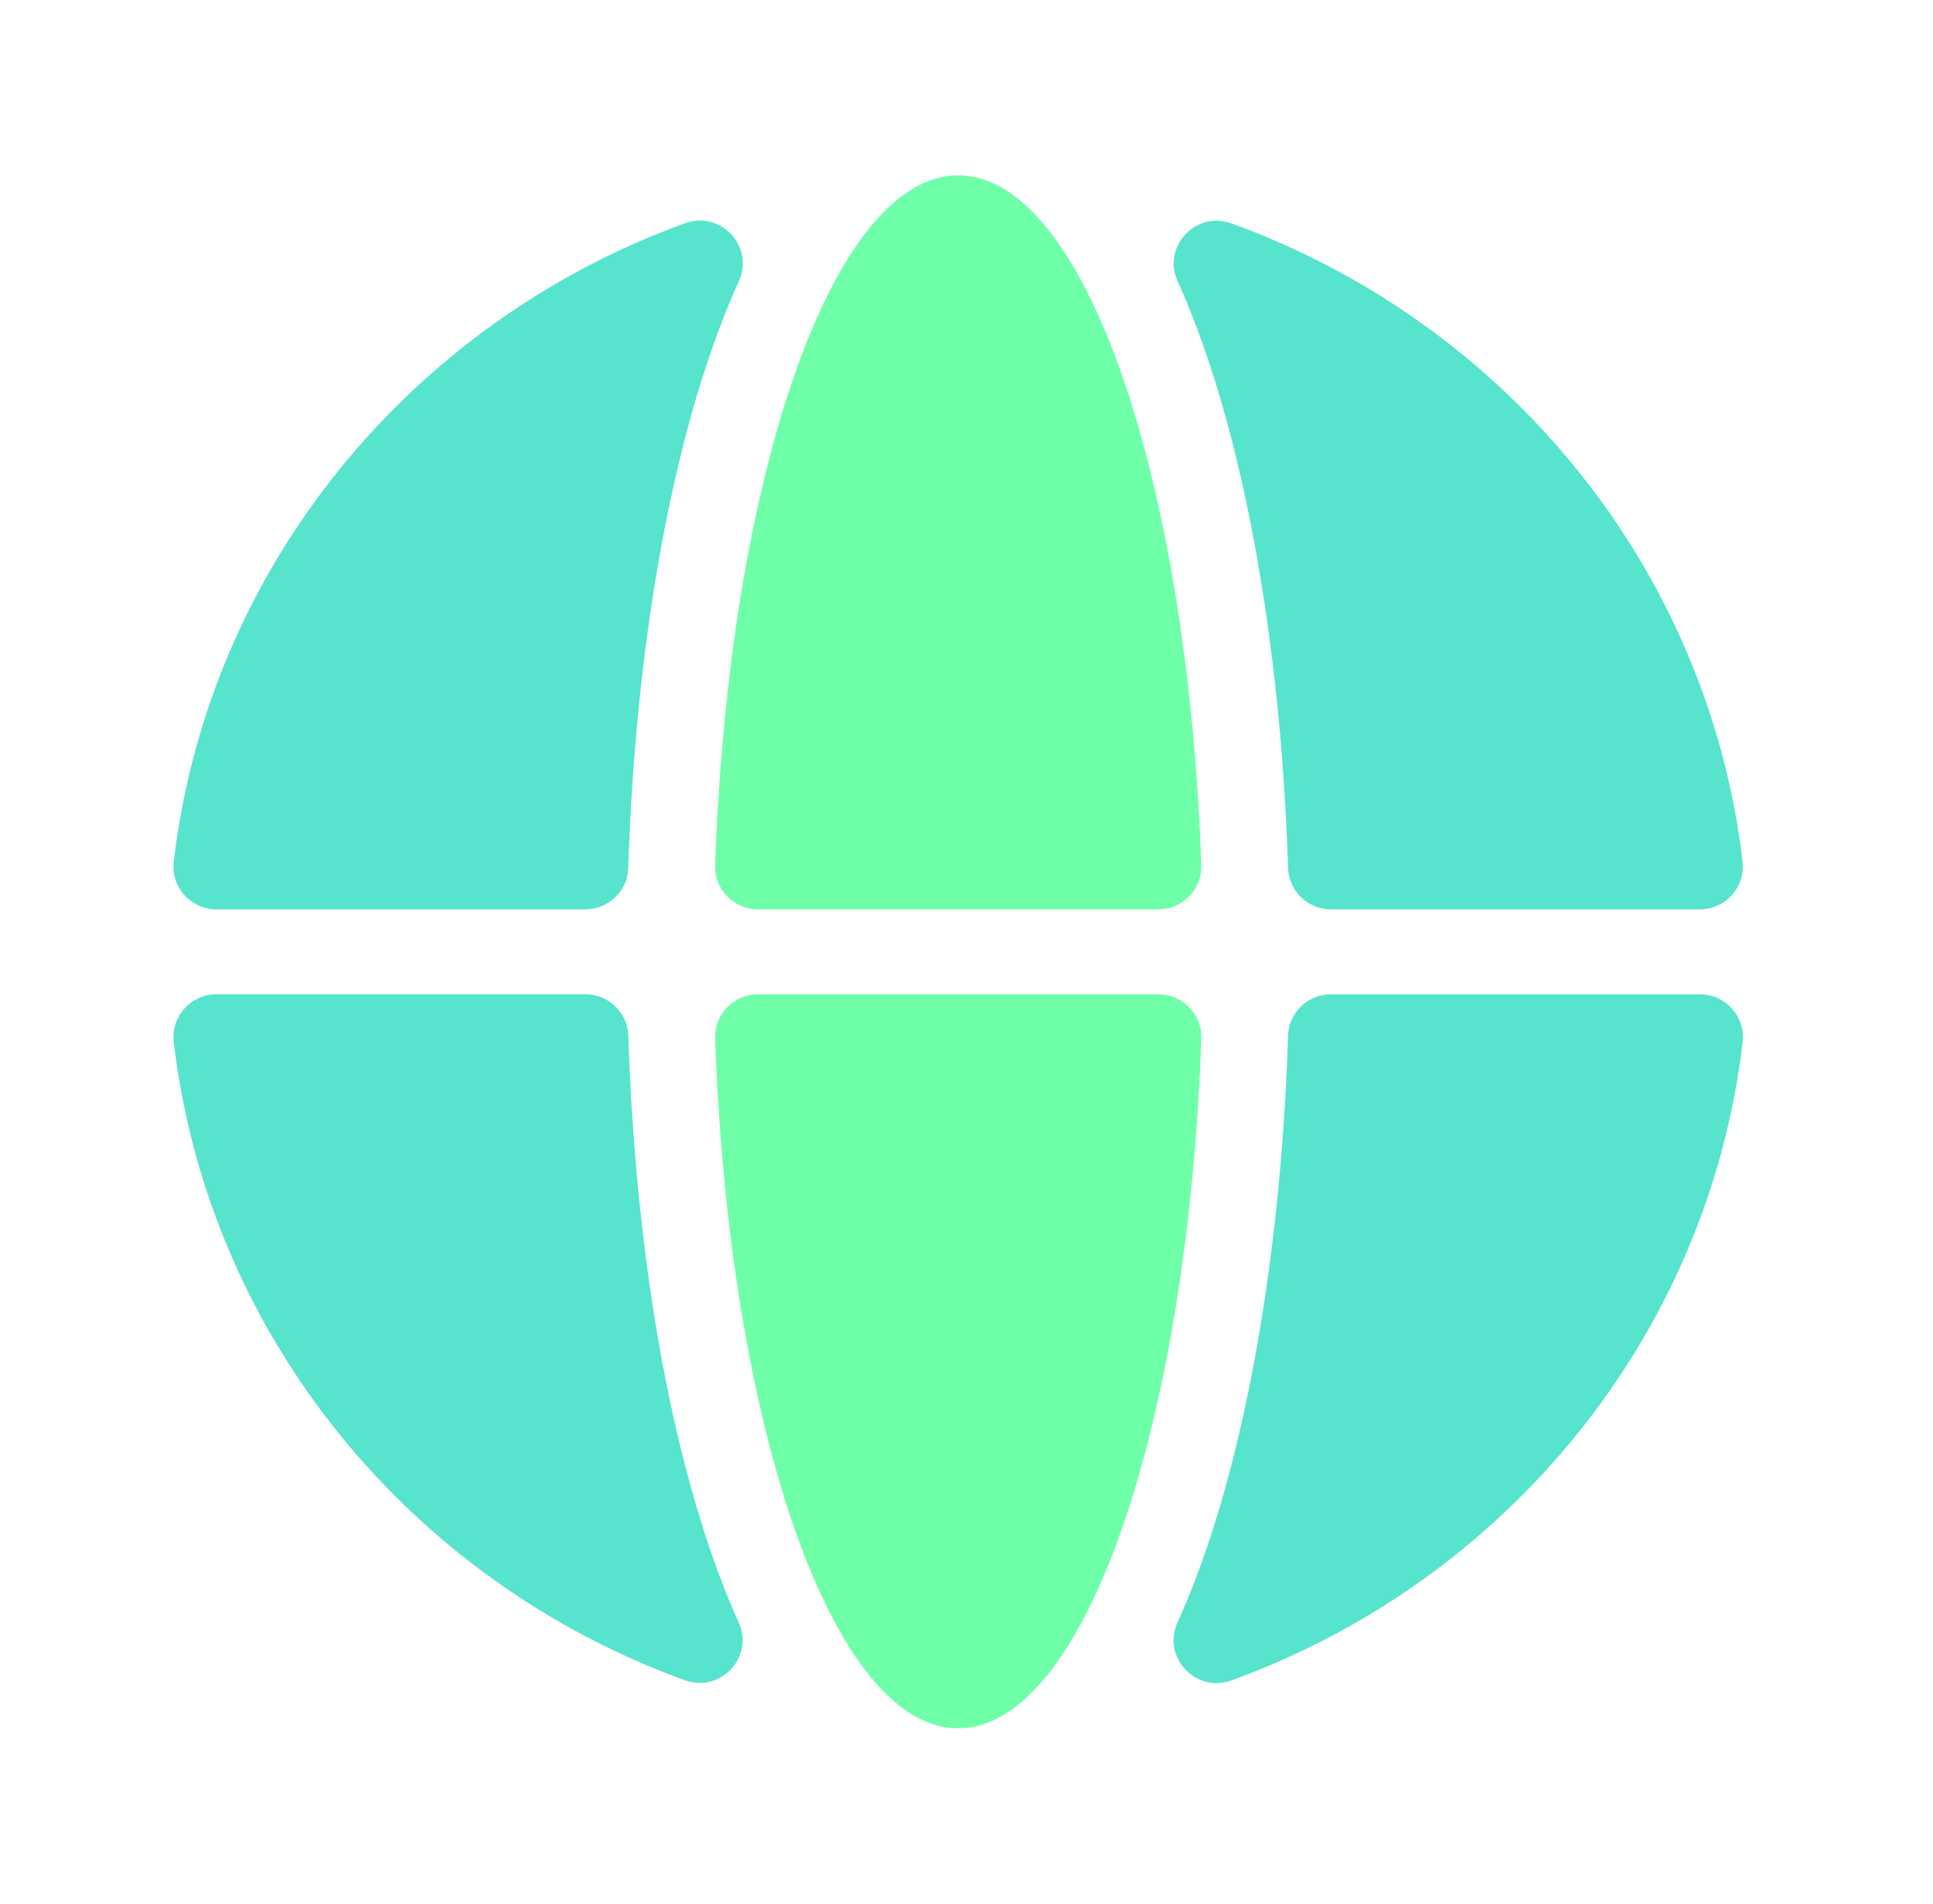 <svg width="65" height="64" viewBox="0 0 65 64" fill="none" xmlns="http://www.w3.org/2000/svg">
<g clip-path="url(#clip0_858_15848)">
<path d="M40.821 12.694C42.245 17.215 43.113 22.992 43.314 29.192C43.34 29.962 43.984 30.575 44.768 30.575H57.149C58.026 30.575 58.696 29.822 58.597 28.966C57.428 19.06 50.62 10.849 41.409 7.51C40.206 7.075 39.075 8.298 39.597 9.449C40.025 10.394 40.433 11.471 40.821 12.694V12.694Z" fill="#57E4CD"/>
<path d="M23.621 12.694C23.956 11.634 24.361 10.523 24.848 9.449C25.372 8.295 24.242 7.069 23.036 7.504C13.824 10.844 7.01 19.057 5.842 28.966C5.74 29.822 6.413 30.575 7.29 30.575H19.671C20.455 30.575 21.101 29.962 21.125 29.192C21.326 22.992 22.194 17.215 23.618 12.694H23.621Z" fill="#57E4CD"/>
<path d="M23.621 51.307C22.197 46.785 21.328 41.008 21.128 34.808C21.101 34.038 20.457 33.425 19.674 33.425H7.29C6.413 33.425 5.743 34.178 5.842 35.034C7.01 44.94 13.818 53.151 23.03 56.49C24.233 56.925 25.363 55.703 24.842 54.551C24.413 53.606 24.006 52.529 23.618 51.307H23.621Z" fill="#57E4CD"/>
<path d="M44.768 33.425C43.984 33.425 43.337 34.038 43.314 34.808C43.113 41.008 42.245 46.785 40.82 51.307C40.485 52.366 40.081 53.477 39.594 54.551C39.07 55.705 40.2 56.931 41.406 56.496C50.62 53.157 57.431 44.946 58.599 35.037C58.701 34.181 58.029 33.428 57.152 33.428H44.771L44.768 33.425Z" fill="#57E4CD"/>
<path d="M38.938 30.575C39.763 30.575 40.424 29.902 40.395 29.092C39.941 16.044 36.454 5.895 32.221 5.895C27.988 5.895 24.501 16.044 24.047 29.092C24.017 29.902 24.679 30.575 25.503 30.575H38.938V30.575Z" fill="#6FFFA8"/>
<path d="M25.503 33.425C24.679 33.425 24.017 34.098 24.047 34.908C24.504 47.956 27.988 58.105 32.221 58.105C36.454 58.105 39.941 47.956 40.395 34.908C40.424 34.098 39.763 33.425 38.938 33.425H25.503V33.425Z" fill="#6FFFA8"/>
</g>
<defs>
<clipPath id="clip0_858_15848">
<rect width="52.772" height="52.211" fill="white" transform="translate(5.833 5.895)"/>
</clipPath>
</defs>
</svg>

